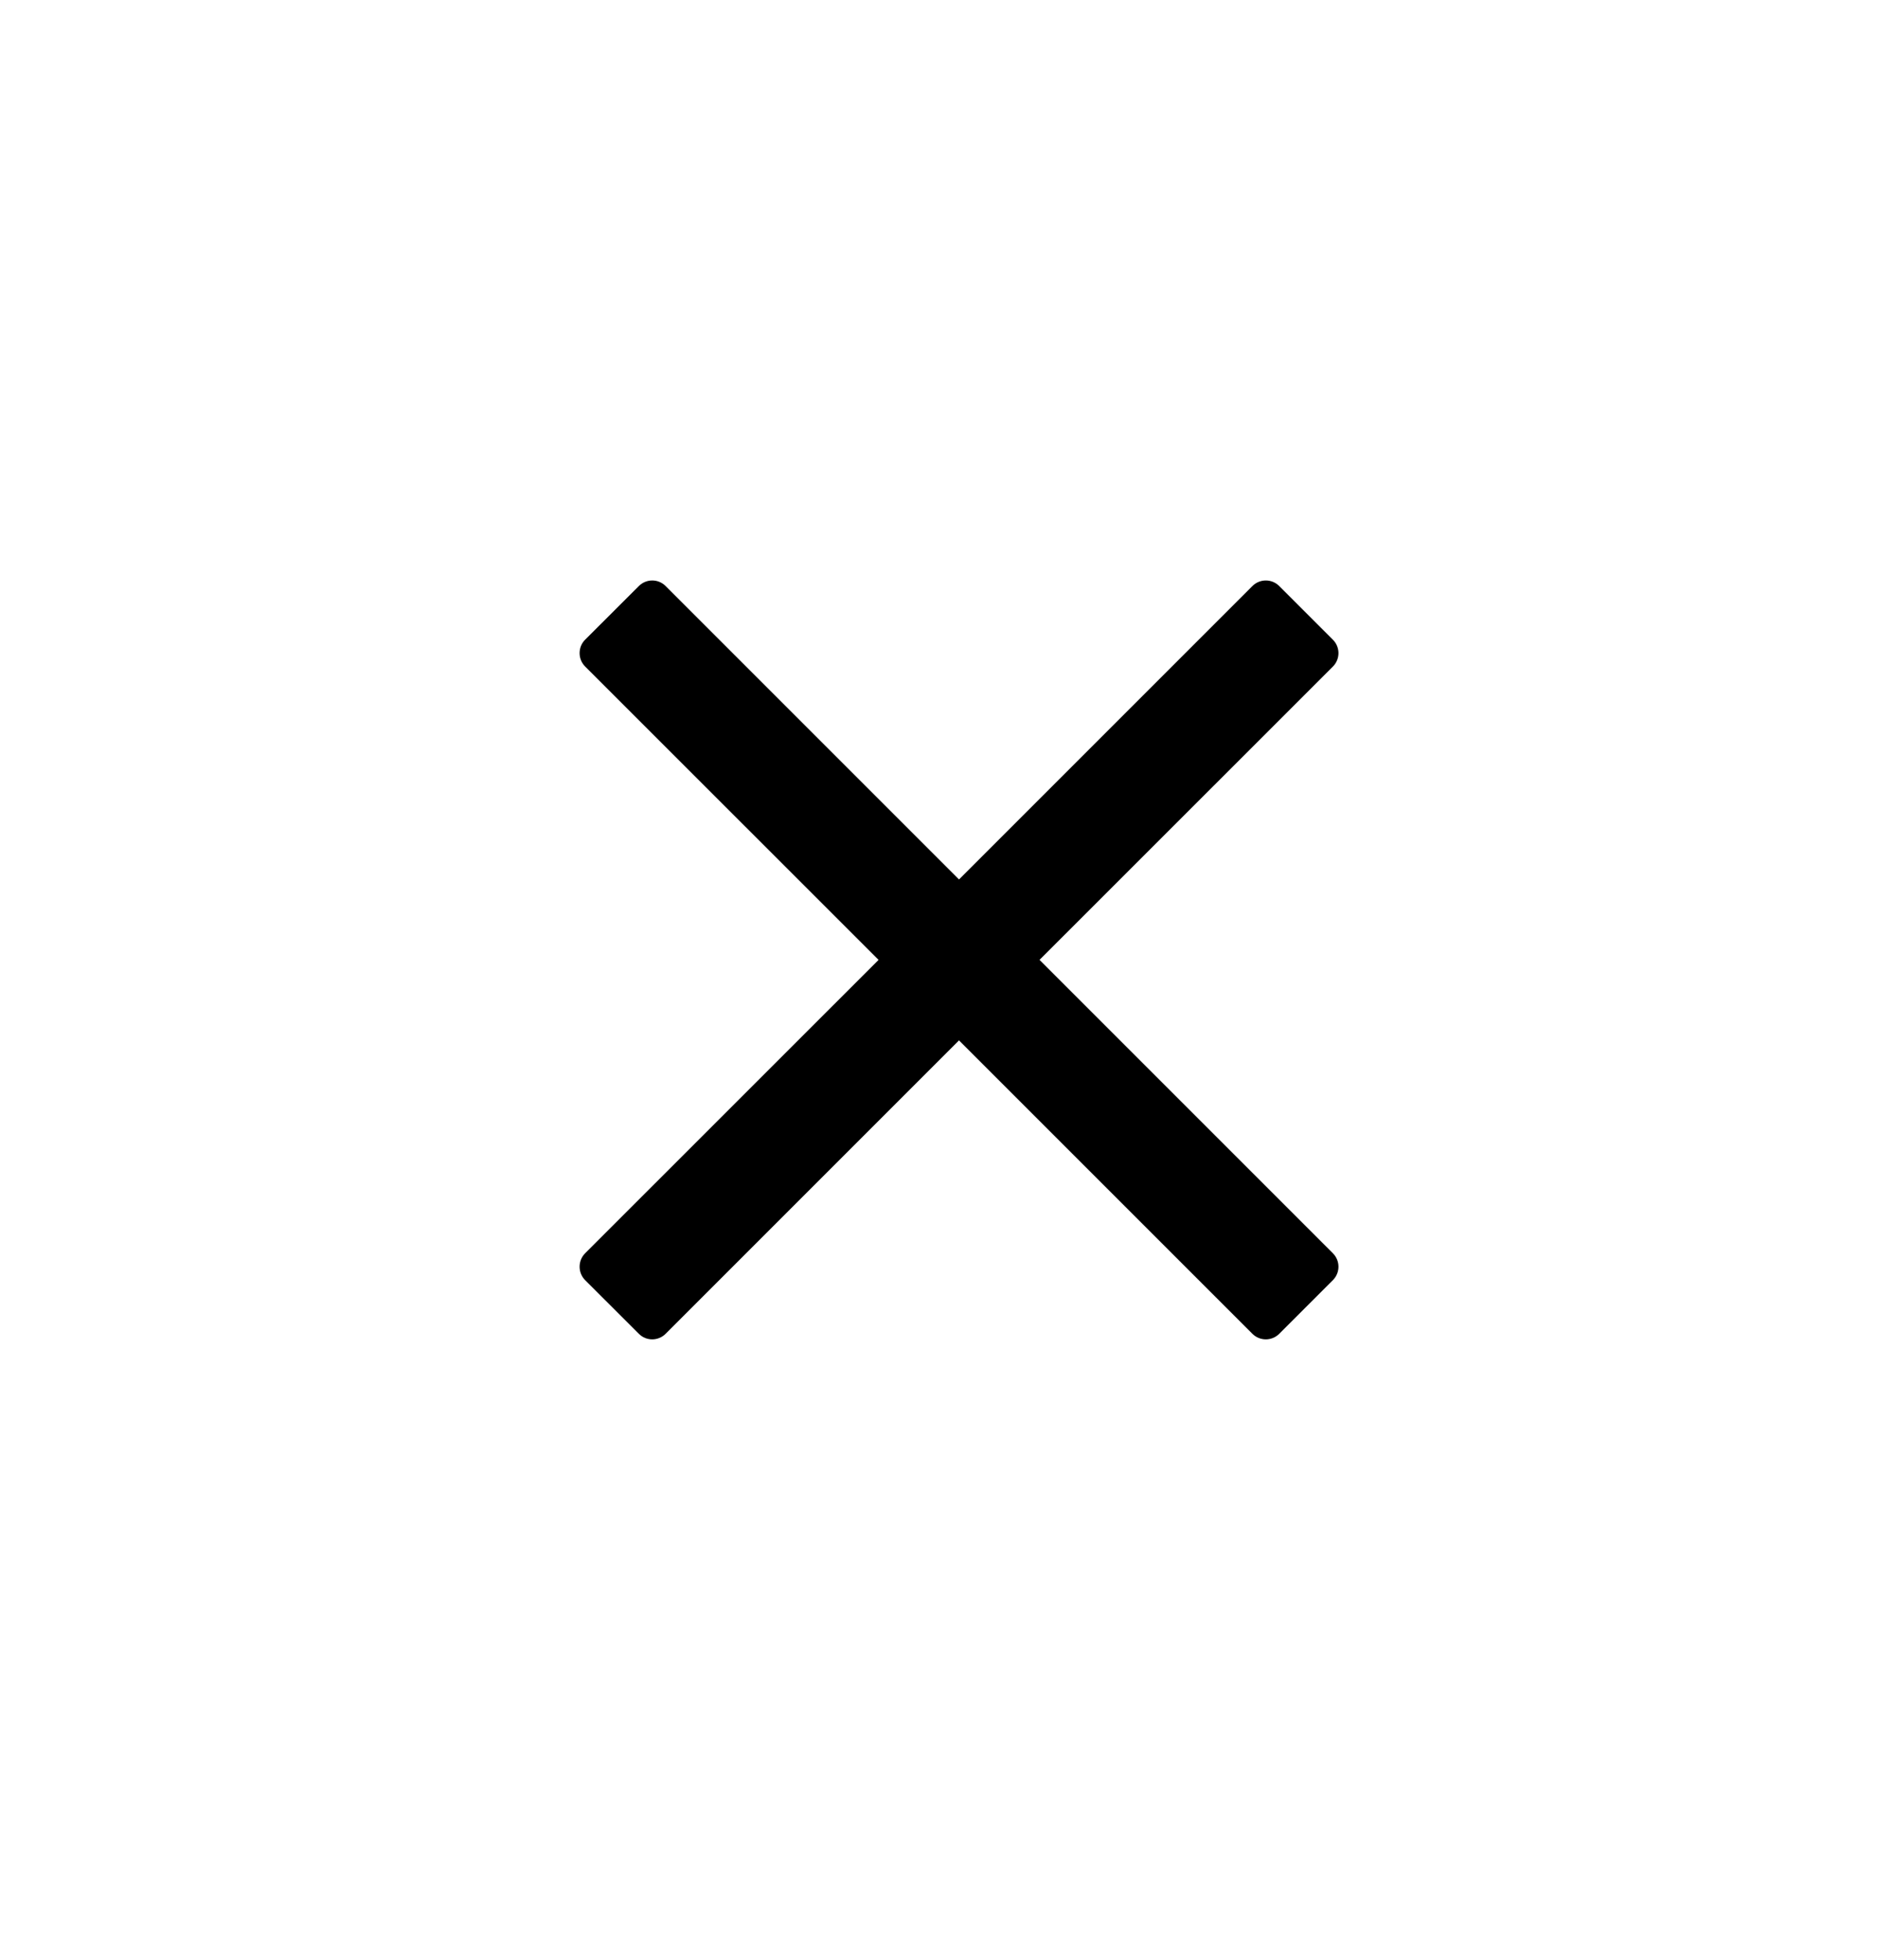 <svg width="23" height="24" viewBox="0 0 23 24" fill="none" xmlns="http://www.w3.org/2000/svg">
    <path d="M12.731 11.755L15.71 8.777L16.324 8.163C16.415 8.072 16.415 7.925 16.324 7.834L15.667 7.177C15.576 7.086 15.429 7.086 15.338 7.177L11.745 10.77L8.152 7.177C8.062 7.086 7.915 7.086 7.824 7.177L7.166 7.834C7.076 7.924 7.076 8.072 7.166 8.162L10.76 11.755L7.166 15.348C7.076 15.439 7.076 15.586 7.166 15.677L7.824 16.334C7.914 16.425 8.061 16.425 8.152 16.334L11.745 12.741L14.724 15.72L15.338 16.334C15.429 16.425 15.576 16.425 15.667 16.334L16.324 15.677C16.415 15.586 16.415 15.439 16.324 15.348L12.731 11.755Z" fill="black"/>
</svg>
